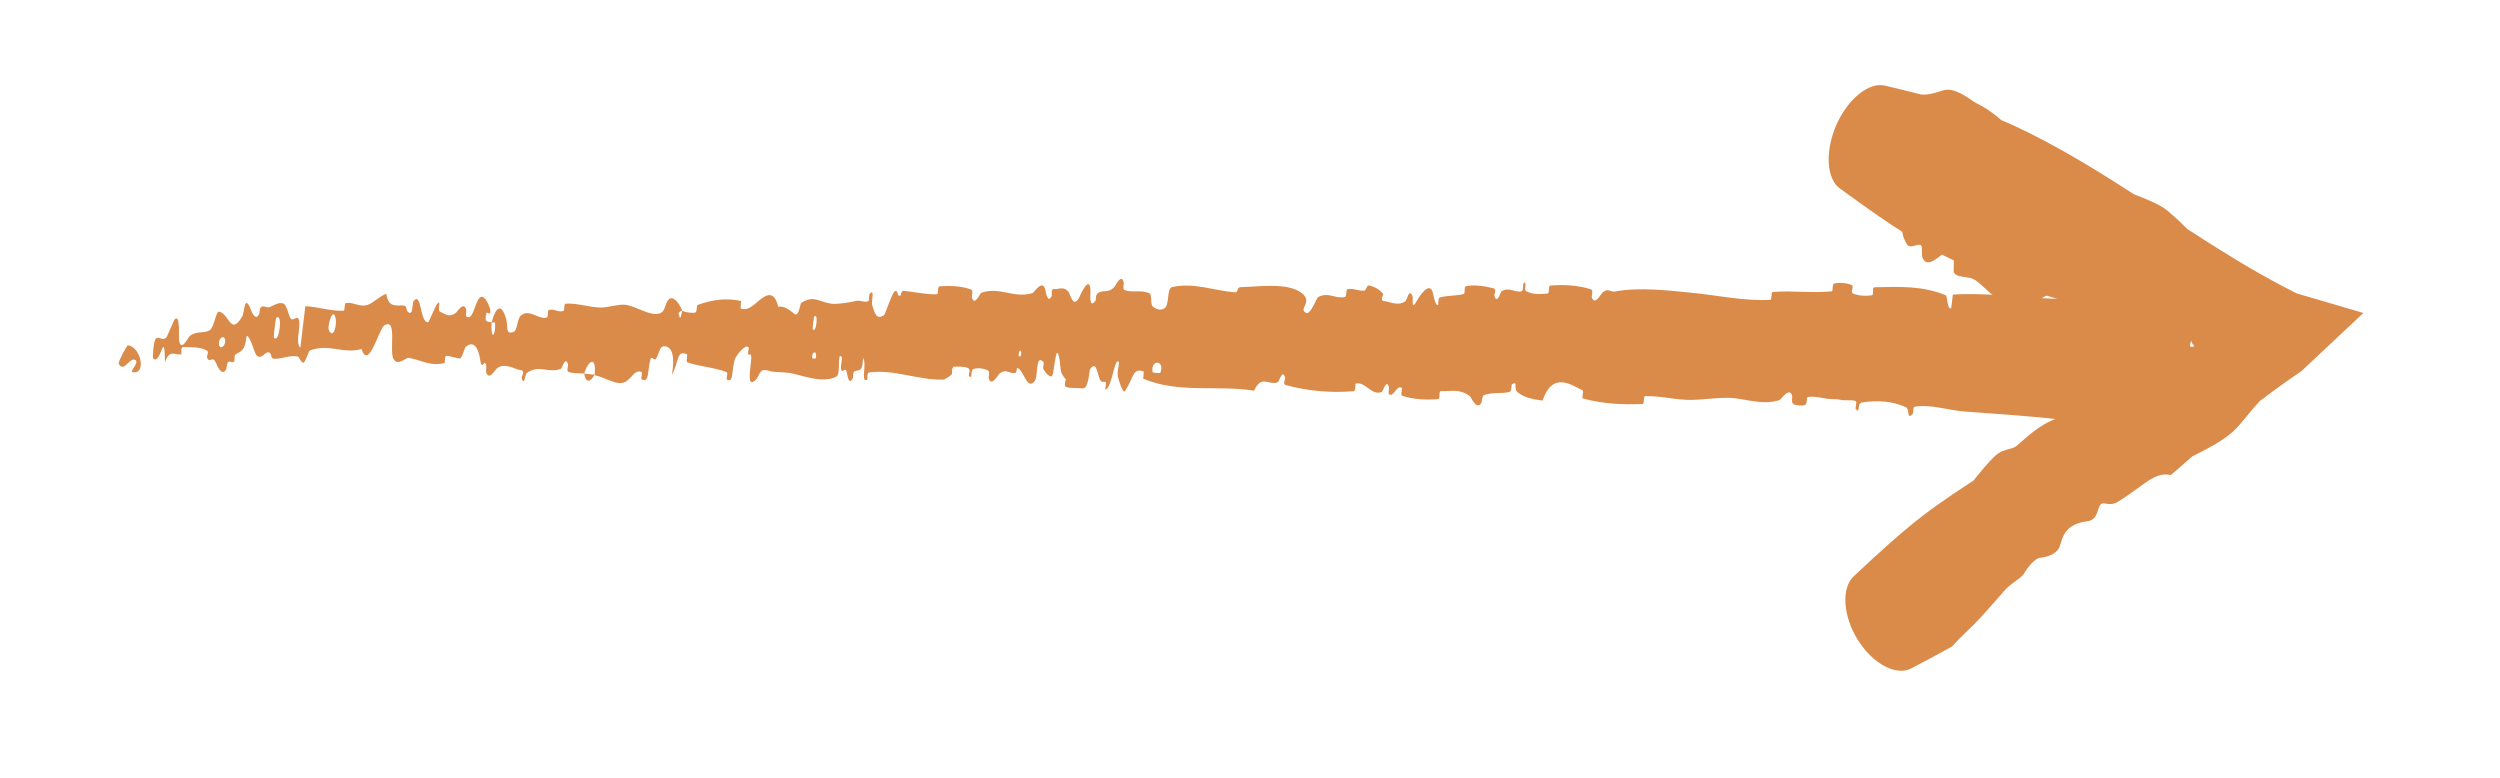 <?xml version="1.0" encoding="UTF-8"?> <svg xmlns="http://www.w3.org/2000/svg" width="90" height="28" viewBox="0 0 90 28" fill="none"><g clip-path="url(#clip0_549_37)"><path d="M78.733 16.115C78.303 16.189 77.757 16.104 77.347 15.989C77.218 15.953 77.299 15.798 77.211 15.766C77.039 15.704 76.865 15.78 76.696 15.707C76.64 15.682 76.736 15.435 76.677 15.415C76.352 15.303 76.028 15.364 75.694 15.31C74.045 15.041 72.409 14.938 70.727 14.815C70.172 14.775 69.514 14.546 68.928 14.641C68.86 14.652 68.88 14.869 68.865 14.887C68.639 15.159 68.746 14.722 68.621 14.663C68.122 14.43 67.545 14.407 67.036 14.487C66.819 14.522 66.993 14.954 66.801 14.711C66.787 14.695 66.863 14.465 66.807 14.44C66.679 14.384 66.424 14.424 66.323 14.405C66.128 14.367 66.095 14.369 65.908 14.366C65.653 14.358 65.359 14.242 65.079 14.293C65.02 14.304 65.075 14.54 64.978 14.58C64.881 14.619 64.635 14.598 64.557 14.542C64.478 14.486 64.531 14.3 64.52 14.258C64.433 13.898 64.1 14.393 64.062 14.405C63.37 14.611 62.821 14.324 62.19 14.321C61.711 14.319 61.19 14.41 60.736 14.394C60.195 14.375 59.746 14.244 59.217 14.263C59.161 14.264 59.201 14.542 59.133 14.545C58.407 14.573 57.693 14.538 56.992 14.346C56.921 14.327 57.037 14.084 56.968 14.05C56.546 13.847 55.893 13.362 55.532 14.421C55.237 14.377 54.878 14.332 54.631 14.117C54.471 13.978 54.664 13.714 54.441 13.826C54.391 13.851 54.432 14.084 54.358 14.104C54.049 14.187 53.727 14.109 53.417 14.227C53.354 14.252 53.351 14.46 53.331 14.498C53.158 14.8 52.964 14.297 52.915 14.26C52.541 13.986 52.24 14.091 51.869 14.082C51.782 14.08 51.858 14.36 51.775 14.368C51.34 14.406 50.896 14.379 50.486 14.252C50.395 14.223 50.504 13.986 50.461 13.96C50.274 13.848 50.188 14.298 50.008 14.199C49.969 14.179 50.011 13.975 50.006 13.953C49.925 13.601 49.779 14.098 49.749 14.109C49.363 14.257 49.175 13.736 48.809 13.807C48.766 13.816 48.838 14.075 48.717 14.084C47.907 14.151 47.064 14.075 46.288 13.863C46.167 13.831 46.273 13.637 46.268 13.614C46.176 13.239 46.047 13.739 46.005 13.758C45.675 13.891 45.417 13.47 45.145 14.065C43.817 13.85 42.445 14.176 41.16 13.634C41.143 13.628 41.197 13.382 41.164 13.37C40.769 13.229 40.811 13.613 40.498 14.079C40.419 14.196 40.264 13.63 40.25 13.588C40.198 13.435 40.301 13.069 40.282 13.039C40.118 12.806 40.035 14.018 39.786 14.017C39.778 14.015 39.832 13.792 39.813 13.77C39.755 13.7 39.682 13.788 39.626 13.711C39.496 13.532 39.5 12.943 39.245 13.284C39.213 13.329 39.192 14.016 38.972 13.982C38.885 13.968 38.491 13.978 38.385 13.933C38.279 13.887 38.376 13.666 38.368 13.657C38.1 13.362 38.223 13.241 38.115 12.806C38.007 12.373 37.952 13.404 37.881 13.519C37.81 13.633 37.615 13.39 37.57 13.306C37.524 13.222 37.604 13.081 37.561 13.033C37.275 12.72 37.375 13.544 37.256 13.707C36.976 14.093 36.857 13.327 36.64 13.251C36.581 13.23 36.615 13.405 36.559 13.421C36.34 13.482 36.234 13.242 35.971 13.46C35.928 13.495 35.688 13.953 35.593 13.615C35.579 13.566 35.648 13.376 35.561 13.333C35.431 13.268 35.19 13.225 35.038 13.288C34.926 13.334 35.02 13.649 34.894 13.551C34.837 13.507 34.967 13.324 34.859 13.257C34.753 13.189 34.464 13.196 34.353 13.201C34.243 13.207 34.281 13.446 34.271 13.462C34.209 13.553 33.988 13.667 33.969 13.666C33.03 13.69 32.204 13.283 31.279 13.41C31.207 13.42 31.231 13.671 31.22 13.675C30.965 13.779 31.221 13.113 31.07 12.888C31.047 13.398 30.955 13.305 30.777 13.36C30.692 13.387 30.718 13.584 30.709 13.604C30.558 13.903 30.508 13.516 30.493 13.436C30.439 13.145 30.318 13.488 30.28 13.293C30.243 13.1 30.397 12.814 30.232 12.817C30.168 12.999 30.246 13.476 30.114 13.553C29.612 13.842 28.762 13.462 28.384 13.421C28.008 13.38 27.882 13.413 27.666 13.346C27.277 13.224 27.39 13.579 27.127 13.739C26.862 13.899 27.065 13.03 27.046 12.843C27.029 12.655 26.972 12.848 26.938 12.745C26.904 12.642 27.01 12.515 26.911 12.476C26.812 12.437 26.501 12.768 26.446 12.963C26.33 13.377 26.416 13.812 26.159 13.658C26.144 13.649 26.216 13.42 26.158 13.397C25.7 13.218 25.207 13.204 24.747 13.045C24.684 13.023 24.766 12.769 24.729 12.753C24.349 12.588 24.45 13.018 24.189 13.493C24.297 12.859 24.213 12.47 23.913 12.465C23.733 12.461 23.738 12.738 23.603 12.933C23.563 12.992 23.453 12.8 23.418 12.931C23.302 13.356 23.377 13.834 23.085 13.642C23.073 13.633 23.138 13.4 23.092 13.386C22.797 13.291 22.72 13.736 22.387 13.788C22.126 13.829 21.694 13.555 21.406 13.509C21.478 12.796 21.187 12.957 21.029 13.448C20.841 13.427 20.633 13.454 20.456 13.384C20.395 13.361 20.456 13.155 20.45 13.132C20.36 12.781 20.233 13.259 20.19 13.278C19.729 13.457 19.401 13.093 18.944 13.444C18.927 13.457 18.857 13.952 18.777 13.59C18.772 13.565 18.933 13.34 18.735 13.322C18.538 13.303 18.186 13.035 17.888 13.263C17.816 13.318 17.609 13.719 17.502 13.404C17.488 13.361 17.521 13.219 17.502 13.14C17.441 12.887 17.348 13.388 17.289 12.962C17.229 12.536 17.052 12.216 16.745 12.508C16.735 12.516 16.632 12.913 16.545 12.906C16.406 12.895 16.215 12.811 16.068 12.813C15.998 12.814 16.02 13.06 16.007 13.065C15.523 13.2 15.208 12.978 14.712 12.88C14.621 12.861 14.324 13.196 14.169 12.929C14 12.637 14.315 11.428 13.836 11.714C13.643 11.828 13.268 13.361 13.015 12.564C12.361 12.757 11.811 12.347 11.147 12.624C11.117 12.636 10.986 13.064 10.919 13.058C10.82 13.048 10.784 12.847 10.714 12.834C10.42 12.771 10.13 12.941 9.844 12.913C9.735 12.902 9.793 12.695 9.663 12.683C9.534 12.671 9.421 12.943 9.257 12.81C9.132 12.709 9.051 12.151 8.879 12.085C8.821 12.635 8.7 12.623 8.47 12.766C8.426 12.794 8.453 12.986 8.431 13.009C8.341 13.107 8.282 12.948 8.196 13.055C8.175 13.081 8.157 13.268 8.139 13.3C7.984 13.575 7.811 13.152 7.782 13.078C7.668 12.798 7.58 13.042 7.484 12.931C7.387 12.821 7.56 12.684 7.441 12.617C7.195 12.477 6.86 12.505 6.598 12.495C6.493 12.492 6.541 12.743 6.526 12.749C6.303 12.811 6.108 12.543 5.941 13.041C5.912 11.75 5.799 13.166 5.513 12.905C5.491 12.884 5.517 12.274 5.619 12.185C5.721 12.096 5.845 12.288 5.988 12.149C6.022 12.116 6.252 11.546 6.279 11.511C6.493 11.241 6.435 12.153 6.44 12.204C6.503 12.745 6.776 12.13 6.837 12.088C7.115 11.895 7.323 12.024 7.553 11.886C7.704 11.797 7.774 11.2 7.884 11.219C8.249 11.281 8.3 12.116 8.717 11.395C8.807 11.242 8.793 10.588 9.014 11.103C9.028 11.136 9.183 11.607 9.326 11.31C9.344 11.273 9.361 11.083 9.382 11.067C9.519 10.964 9.591 11.116 9.737 11.044C9.883 10.973 10.06 10.866 10.213 10.931C10.306 10.97 10.395 11.325 10.433 11.413C10.539 11.663 10.717 11.254 10.769 11.558C10.821 11.862 10.62 12.323 10.814 12.521C10.868 12.027 10.933 11.52 10.992 11.023C11.456 11.043 11.898 11.206 12.367 11.187C12.425 11.184 12.391 10.918 12.454 10.908C12.719 10.867 12.93 11.058 13.209 10.984C13.424 10.926 13.681 10.646 13.907 10.577C13.988 11.143 14.332 10.953 14.564 11.006C14.645 11.025 14.626 11.176 14.68 11.225C14.886 11.409 14.828 10.908 14.896 10.83C15.189 10.496 15.106 11.628 15.417 11.601C15.434 11.601 15.69 10.999 15.721 10.961C15.919 10.717 15.73 11.171 15.835 11.217C16.028 11.299 16.153 11.444 16.404 11.269C16.477 11.217 16.676 10.842 16.782 11.134C16.796 11.172 16.768 11.371 16.781 11.383C17.017 11.579 17.082 10.953 17.247 10.742C17.413 10.53 17.597 10.964 17.631 11.089C17.72 11.412 17.526 11.226 17.517 11.258C17.406 11.634 17.576 11.57 17.698 11.603C17.658 12.217 17.837 12.181 17.825 11.634C17.823 11.574 17.72 11.631 17.698 11.603C17.864 11.001 18.063 10.925 18.223 11.489C18.298 11.754 18.175 12.061 18.488 11.95C18.63 11.9 18.616 11.477 18.748 11.362C19.049 11.101 19.372 11.498 19.662 11.437C19.768 11.415 19.689 11.183 19.762 11.16C19.955 11.099 20.104 11.273 20.301 11.185C20.319 11.177 20.3 10.935 20.359 10.932C20.805 10.906 21.178 11.064 21.641 11.071C21.865 11.075 22.278 10.943 22.508 10.972C22.906 11.019 23.368 11.375 23.719 11.291C23.949 11.238 23.922 10.995 24.034 10.831C24.249 10.512 24.523 11.087 24.559 11.176C24.56 11.179 24.362 11.235 24.453 11.36C24.489 11.62 24.557 11.177 24.559 11.176C24.583 11.234 24.963 11.291 25.044 11.245C25.088 11.22 25.086 10.99 25.108 10.982C25.643 10.779 26.164 10.724 26.677 10.835C26.686 10.839 26.648 11.096 26.669 11.104C26.961 11.22 27.184 10.907 27.451 10.722C27.717 10.537 27.909 10.601 28.016 11.043C28.209 10.988 28.461 11.185 28.605 11.304C28.75 11.423 28.818 10.923 28.833 10.914C29.289 10.6 29.509 10.887 29.947 10.935C30.155 10.958 30.579 10.888 30.812 10.835C30.996 10.792 31.094 10.91 31.267 10.836C31.29 10.826 31.288 10.603 31.296 10.595C31.506 10.329 31.366 10.873 31.395 10.971C31.501 11.325 31.569 11.514 31.821 11.349C31.879 11.311 32.112 10.528 32.216 10.483C32.351 10.426 32.276 10.707 32.418 10.639C32.43 10.634 32.444 10.46 32.527 10.469C32.912 10.504 33.327 10.608 33.732 10.593C33.787 10.591 33.742 10.316 33.823 10.31C34.2 10.279 34.609 10.292 34.961 10.423C35.048 10.456 34.974 10.648 34.988 10.705C35.075 11.052 35.292 10.55 35.321 10.541C36.01 10.304 36.478 10.761 37.179 10.549C37.217 10.537 37.552 10 37.636 10.463C37.642 10.493 37.724 10.967 37.865 10.644C37.874 10.624 37.818 10.38 37.953 10.406C38.087 10.432 38.322 10.271 38.486 10.539C38.537 10.623 38.634 11.096 38.846 10.721C38.861 10.695 39.214 9.847 39.257 10.434C39.264 10.53 39.189 11.151 39.431 10.834C39.477 10.772 39.417 10.634 39.531 10.548C39.707 10.416 39.908 10.583 40.135 10.308C40.175 10.259 40.363 9.839 40.453 10.16C40.467 10.21 40.412 10.417 40.473 10.44C40.763 10.553 41.091 10.417 41.382 10.562C41.486 10.613 41.399 10.947 41.503 11.038C41.608 11.128 41.826 11.216 41.959 11.063C42.091 10.911 42.012 10.377 42.192 10.335C42.977 10.154 43.709 10.472 44.471 10.523C44.584 10.53 44.508 10.338 44.676 10.336C45.295 10.325 46.378 10.153 46.877 10.562C47.276 10.89 46.712 11.134 47.028 11.268C47.18 11.332 47.41 10.713 47.45 10.693C47.842 10.497 48.076 10.774 48.42 10.691C48.491 10.674 48.446 10.423 48.506 10.411C48.712 10.368 48.914 10.482 49.109 10.463C49.196 10.453 49.198 10.261 49.276 10.277C49.464 10.311 49.625 10.393 49.794 10.574C49.809 10.59 49.672 10.829 49.812 10.838C50.039 10.853 50.306 11.033 50.585 10.851C50.668 10.796 50.712 10.357 50.852 10.662C50.881 10.725 50.787 11.252 51.024 10.798C51.064 10.722 51.449 10.11 51.573 10.507C51.605 10.611 51.673 11.043 51.773 10.976C51.787 10.965 51.758 10.729 51.838 10.707C52.118 10.632 52.403 10.658 52.691 10.586C52.767 10.566 52.678 10.322 52.792 10.3C53.106 10.241 53.484 10.305 53.777 10.383C53.885 10.412 53.79 10.614 53.796 10.636C53.892 10.995 54.014 10.512 54.06 10.484C54.343 10.318 54.526 10.546 54.778 10.487C54.848 10.472 54.821 10.241 54.837 10.22C54.996 10.021 54.852 10.434 54.937 10.48C55.175 10.61 55.454 10.594 55.709 10.566C55.803 10.555 55.724 10.287 55.807 10.281C56.303 10.238 56.813 10.267 57.279 10.417C57.367 10.446 57.291 10.651 57.305 10.698C57.404 11.027 57.636 10.58 57.684 10.538C57.901 10.344 57.962 10.527 58.141 10.494C59.016 10.33 60.065 10.457 60.869 10.536C61.916 10.639 62.718 10.839 63.73 10.794C63.794 10.792 63.755 10.518 63.811 10.512C64.53 10.451 65.222 10.562 65.943 10.487C66.002 10.482 65.942 10.222 66.038 10.204C66.234 10.166 66.478 10.181 66.665 10.265C66.756 10.306 66.608 10.528 66.7 10.564C66.915 10.649 67.153 10.668 67.386 10.628C67.485 10.611 67.363 10.345 67.49 10.342C68.355 10.321 69.207 10.281 70.047 10.63C70.105 10.653 70.107 11.193 70.243 11.09C70.267 10.941 70.283 10.765 70.302 10.605C71.566 10.527 72.793 10.721 74.05 10.758C74.103 10.759 74.037 10.473 74.14 10.474C74.735 10.482 75.32 10.407 75.903 10.694C75.961 10.722 75.883 11.225 76.068 11.15C76.101 11.136 76.375 11.071 76.454 10.962C76.465 10.946 76.438 10.711 76.525 10.705C77.031 10.672 77.552 10.729 78.04 10.875C78.118 10.899 78.009 11.148 78.065 11.168C78.461 11.303 78.923 11.116 79.293 11.345C79.54 11.499 79.403 11.93 79.502 12.355C79.516 12.415 79.677 12.426 79.662 12.673C79.626 13.295 79.484 13.975 79.454 14.637C79.448 14.78 79.679 14.628 79.518 14.972C79.507 14.995 79.339 15.108 79.29 15.225C79.255 15.306 79.28 15.557 79.216 15.661C79.151 15.764 79.11 15.553 79.008 15.674C78.905 15.796 78.918 16.083 78.733 16.115ZM29.256 11.837C29.377 12.078 29.481 11.199 29.305 11.408C29.297 11.419 29.25 11.825 29.256 11.837ZM11.834 11.869C11.986 12.258 12.168 11.688 12.063 11.388C11.958 11.088 11.787 11.751 11.834 11.869ZM9.857 12.14C10.048 12.447 10.199 11.2 9.94 11.451C9.925 11.465 9.845 12.122 9.857 12.14ZM78.847 12.473C78.847 12.484 78.963 12.496 78.967 12.485C79.055 12.206 78.824 12.182 78.847 12.473ZM7.892 12.437C7.945 12.606 8.161 12.412 8.095 12.202C8.042 12.033 7.826 12.226 7.892 12.437ZM36.674 12.822C36.675 12.835 36.758 12.847 36.763 12.773C36.779 12.534 36.657 12.601 36.674 12.822ZM4.601 12.431C5.083 12.481 5.281 13.513 4.763 13.393C4.669 13.372 5 13.066 4.887 12.972C4.679 12.802 4.47 13.448 4.275 13.1C4.24 13.036 4.574 12.426 4.602 12.429C4.602 12.43 4.601 12.43 4.601 12.431ZM29.24 12.894C29.242 12.905 29.356 12.917 29.36 12.906C29.449 12.627 29.218 12.603 29.24 12.894ZM41.491 13.395C41.495 13.42 41.761 13.445 41.772 13.422C41.954 12.966 41.417 12.915 41.491 13.395ZM21.403 13.49C21.25 13.77 21.097 13.802 21.029 13.449C21.153 13.468 21.279 13.472 21.403 13.49Z" fill="#DA8A49"></path><path d="M69.971 3.249C70.323 3.148 70.778 3.465 71.029 3.64C71.033 3.643 71.038 3.646 71.043 3.649C71.102 3.69 71.162 3.721 71.232 3.758C71.399 3.844 71.625 3.961 72.044 4.322C72.187 4.381 72.328 4.443 72.468 4.507C73.979 5.204 75.41 6.082 76.825 6.996C76.845 7.004 76.865 7.011 76.885 7.019C77.274 7.171 77.756 7.36 78.016 7.576C78.347 7.85 78.561 8.062 78.734 8.24C79.858 8.968 80.989 9.678 82.161 10.296C82.332 10.386 82.504 10.475 82.677 10.561L85.082 11.267L82.856 13.356C82.666 13.484 82.478 13.614 82.292 13.746C81.97 13.975 81.652 14.21 81.338 14.451C81.177 14.627 81.031 14.805 80.895 14.97C80.704 15.201 80.534 15.407 80.376 15.547C79.993 15.886 79.482 16.145 79.102 16.338C79.039 16.369 78.981 16.399 78.927 16.427C78.668 16.65 78.411 16.874 78.155 17.1C78.126 17.096 78.097 17.093 78.067 17.088C77.697 17.038 77.41 17.247 76.958 17.574C76.762 17.717 76.534 17.882 76.254 18.058C76.074 18.172 75.93 18.149 75.814 18.131C75.779 18.126 75.747 18.121 75.717 18.119C75.614 18.116 75.576 18.226 75.532 18.356C75.474 18.526 75.405 18.729 75.166 18.76C74.405 18.859 74.284 19.246 74.192 19.538C74.165 19.624 74.141 19.702 74.103 19.762C73.982 19.957 73.697 20.052 73.453 20.079C73.259 20.1 73.023 20.384 72.869 20.641C72.811 20.738 72.701 20.818 72.57 20.912C72.436 21.01 72.279 21.122 72.139 21.285C71.784 21.696 71.592 21.909 71.437 22.081C71.393 22.13 71.352 22.175 71.311 22.221C71.182 22.365 71.013 22.529 70.841 22.695C70.636 22.893 70.427 23.095 70.281 23.269C69.793 23.543 69.296 23.804 68.8 24.065C68.545 24.198 68.203 24.172 67.845 23.981C67.486 23.79 67.142 23.454 66.882 23.037C66.621 22.619 66.463 22.15 66.436 21.723C66.409 21.297 66.517 20.949 66.731 20.749C67.162 20.346 67.593 19.944 68.033 19.554C68.568 19.08 69.116 18.626 69.691 18.216C70.094 17.93 70.502 17.653 70.916 17.384C70.959 17.357 71.001 17.329 71.044 17.302C71.318 16.958 71.597 16.624 71.814 16.421C71.993 16.254 72.171 16.207 72.323 16.167C72.427 16.139 72.519 16.114 72.592 16.056C72.631 16.024 72.683 15.979 72.745 15.924C72.998 15.698 73.429 15.315 73.914 15.115C74.129 15.025 74.402 14.958 74.662 14.894C75.034 14.801 75.381 14.716 75.5 14.582C75.708 14.346 76.022 14.196 76.299 14.064C76.564 13.938 76.795 13.827 76.87 13.674C76.959 13.49 77.101 13.438 77.311 13.361C77.457 13.307 77.636 13.241 77.854 13.11C78.106 12.96 78.311 12.897 78.486 12.844C78.732 12.77 78.917 12.714 79.084 12.456C79.269 12.169 79.49 11.913 79.719 11.799C79.823 11.747 79.929 11.666 80.039 11.582C80.184 11.471 80.338 11.354 80.505 11.291C80.642 11.238 80.79 11.25 80.921 11.26C80.962 11.263 81.001 11.266 81.038 11.267C81.131 11.2 81.224 11.131 81.317 11.062C81.324 11.038 81.331 11.012 81.338 10.985C81.342 10.972 81.346 10.957 81.35 10.943L81.497 13.253C81.378 13.292 81.238 13.332 81.095 13.321C80.843 13.302 80.674 13.163 80.496 13.017C80.358 12.903 80.215 12.784 80.021 12.714C79.889 12.666 79.728 12.636 79.568 12.607C79.331 12.563 79.096 12.519 78.965 12.417C78.916 12.379 78.893 12.301 78.871 12.223C78.871 12.223 78.871 12.222 78.871 12.222C78.87 12.216 78.868 12.211 78.867 12.206C78.491 12.085 78.113 11.968 77.735 11.854C77.697 11.854 77.66 11.854 77.623 11.854C77.441 11.854 77.265 11.853 77.127 11.905C76.978 11.96 76.69 11.9 76.387 11.837C76.189 11.795 75.984 11.752 75.807 11.74C75.703 11.732 75.644 11.635 75.584 11.535C75.528 11.441 75.47 11.345 75.373 11.317C75.324 11.304 75.264 11.305 75.201 11.307C75.144 11.308 75.085 11.31 75.027 11.301C74.974 11.293 74.882 11.213 74.764 11.11C74.691 11.046 74.609 10.974 74.519 10.904C74.239 10.819 73.959 10.732 73.68 10.643C73.603 10.669 73.526 10.713 73.451 10.781C73.396 10.83 73.341 10.893 73.285 10.957C73.208 11.044 73.128 11.134 73.045 11.196C72.98 11.245 72.926 11.252 72.91 11.212C72.902 11.193 72.902 11.164 72.903 11.138C72.903 11.108 72.903 11.082 72.891 11.077C72.882 11.074 72.866 11.088 72.846 11.104C72.814 11.13 72.773 11.164 72.738 11.15C72.61 11.098 72.474 11.018 72.34 10.94C72.191 10.853 72.046 10.768 71.919 10.725C71.777 10.677 71.613 10.523 71.448 10.369C71.332 10.261 71.217 10.154 71.109 10.082C71.003 10.011 70.869 9.993 70.739 9.975C70.583 9.954 70.433 9.934 70.345 9.825C70.328 9.803 70.331 9.719 70.334 9.614C70.336 9.54 70.339 9.455 70.335 9.373C70.192 9.307 70.05 9.239 69.909 9.167C69.9 9.175 69.89 9.182 69.881 9.189C69.88 9.19 69.88 9.19 69.88 9.19C69.664 9.361 69.368 9.595 69.222 9.307C69.185 9.234 69.187 9.131 69.189 9.038C69.19 8.947 69.191 8.866 69.156 8.832C69.115 8.794 69.038 8.815 68.955 8.838C68.838 8.869 68.707 8.905 68.643 8.786C68.638 8.778 68.634 8.769 68.629 8.76C68.582 8.675 68.513 8.55 68.479 8.345C68.193 8.162 67.909 7.972 67.627 7.778C67.158 7.454 66.694 7.117 66.23 6.781C66.004 6.617 65.861 6.293 65.836 5.869C65.812 5.445 65.907 4.958 66.107 4.501C66.308 4.044 66.599 3.648 66.925 3.385C67.25 3.123 67.582 3.018 67.851 3.081C68.29 3.186 68.73 3.291 69.166 3.403C69.191 3.403 69.216 3.403 69.241 3.405C69.427 3.413 69.629 3.352 69.832 3.29C69.878 3.276 69.925 3.262 69.971 3.249Z" fill="#DA8A49"></path></g><defs><clipPath id="clip0_549_37"><rect width="90" height="28" fill="white"></rect></clipPath></defs></svg> 